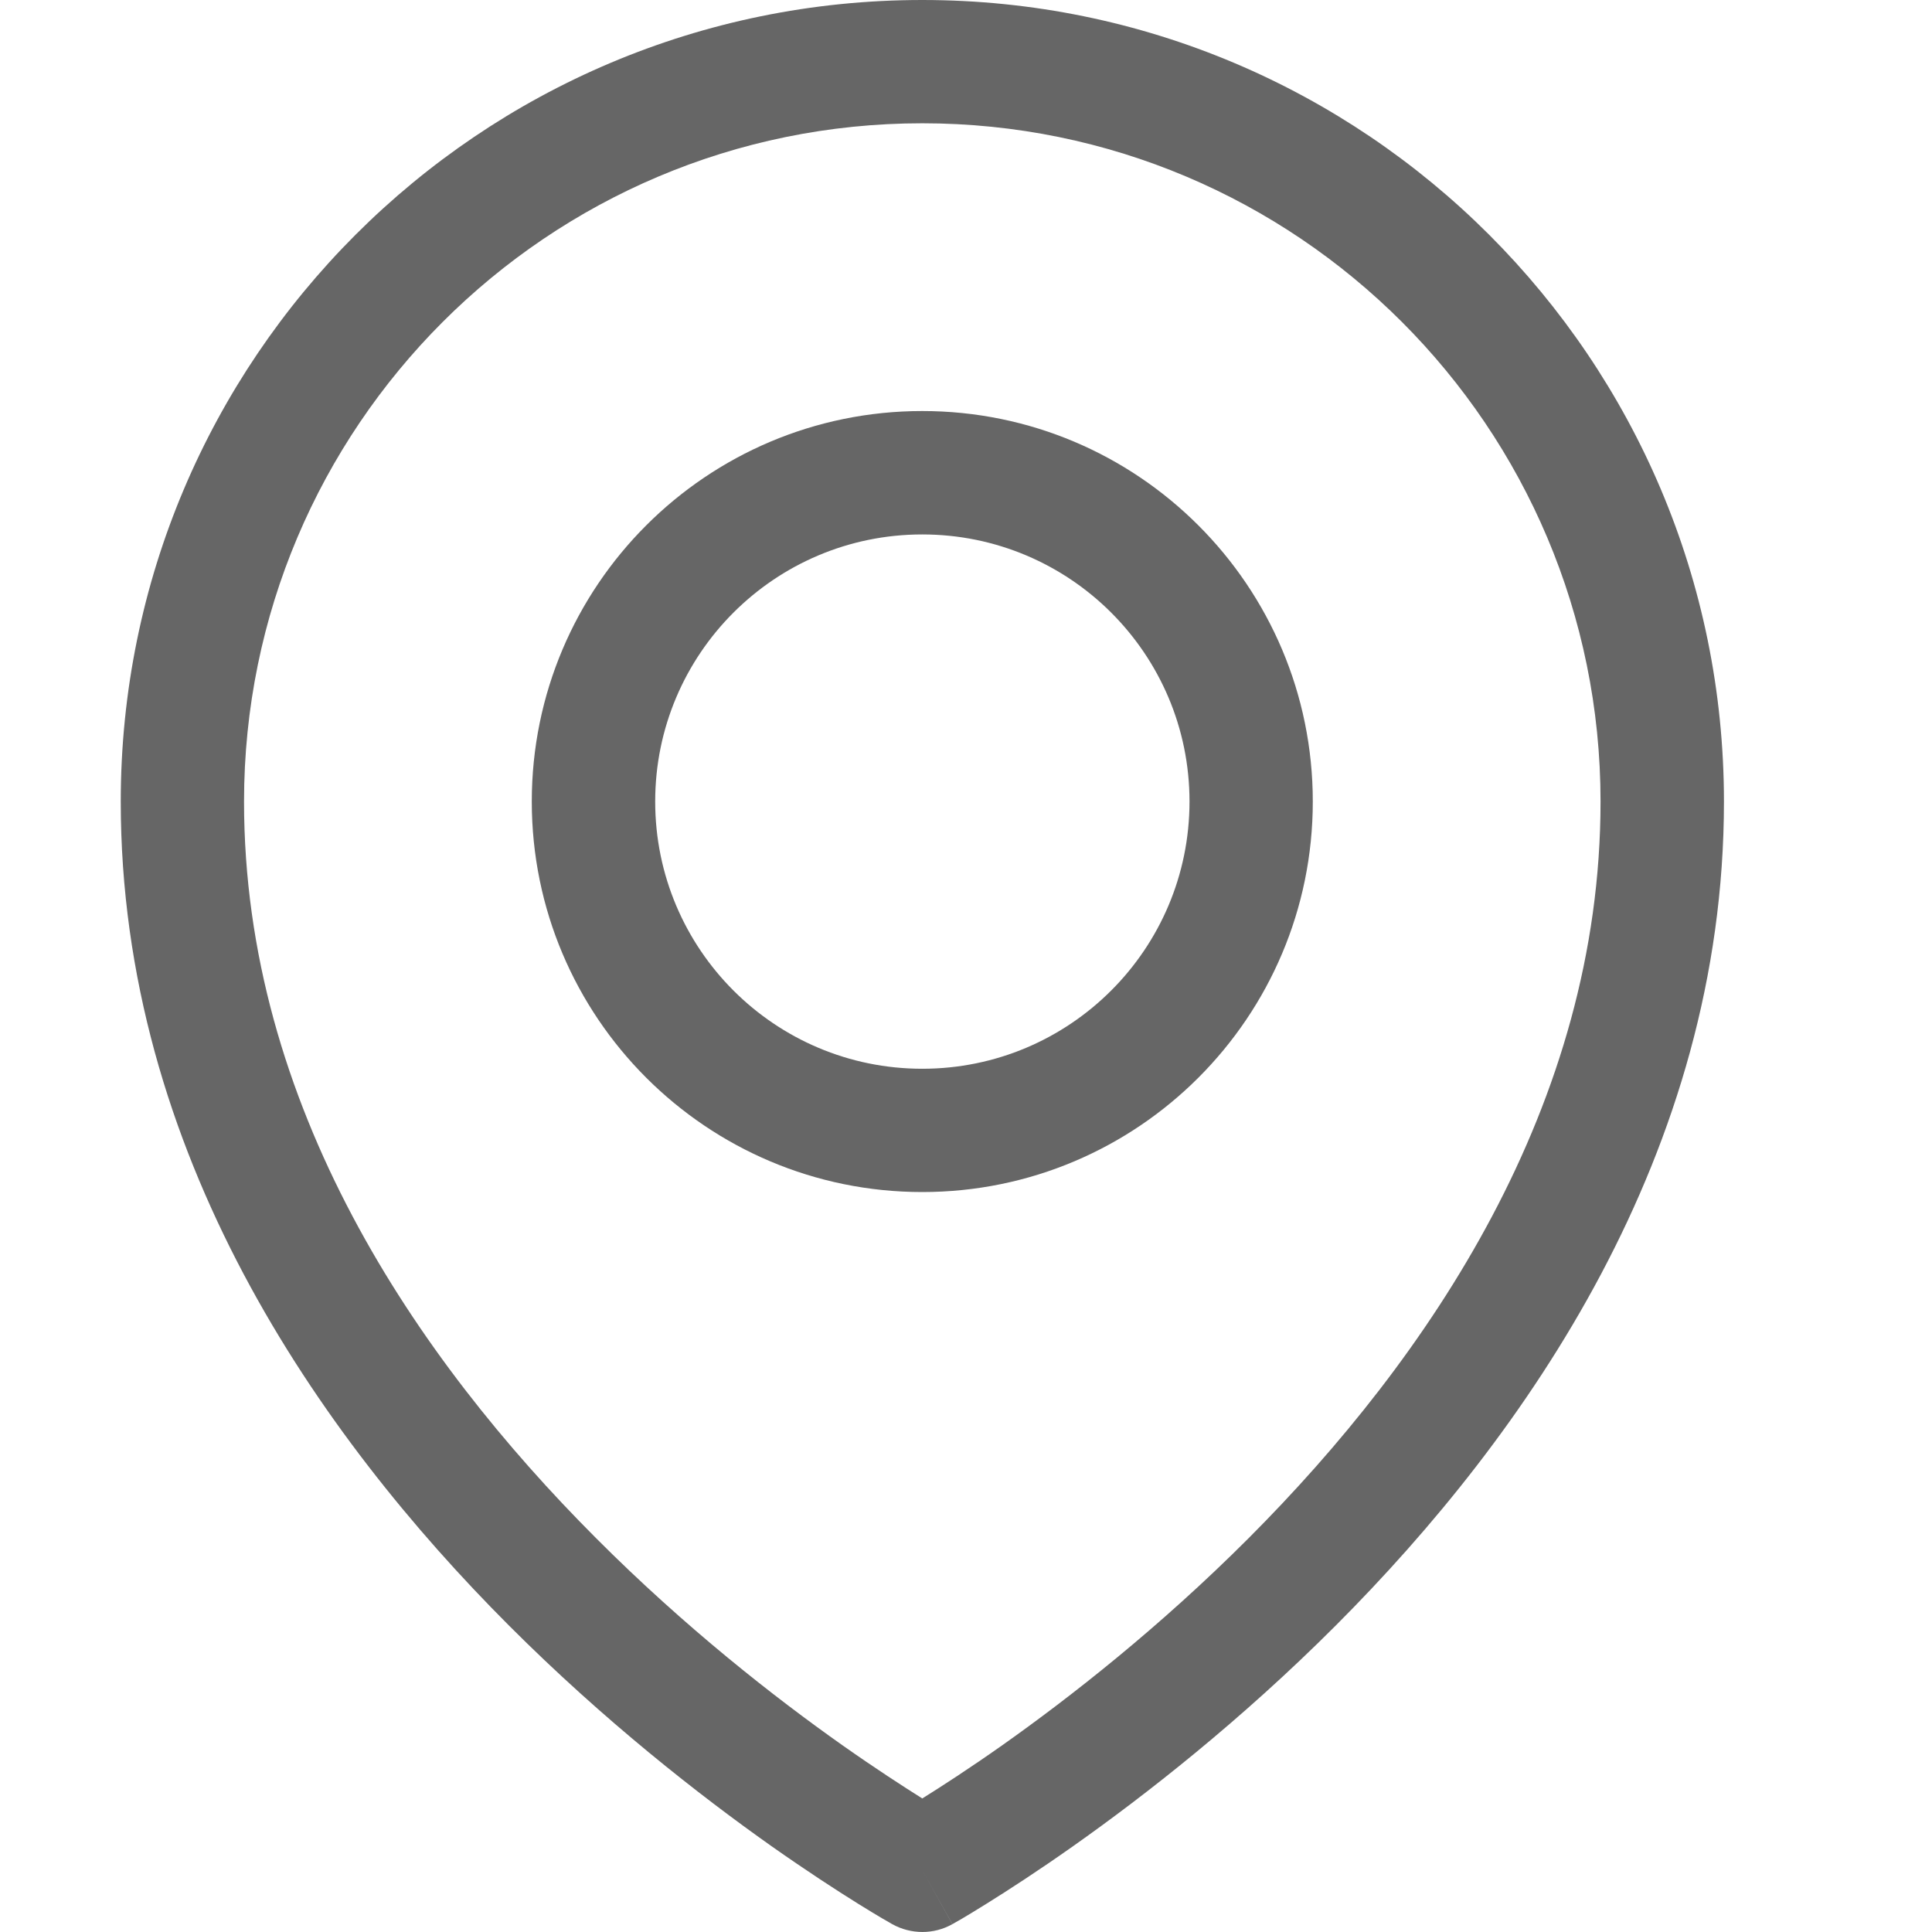 <svg width="16" height="16" viewBox="0 0 16 16" fill="none" xmlns="http://www.w3.org/2000/svg">
<path fill-rule="evenodd" clip-rule="evenodd" d="M7.638 4.426C6.416 4.426 5.426 5.416 5.426 6.638C5.426 7.86 6.416 8.851 7.638 8.851C8.86 8.851 9.851 7.86 9.851 6.638C9.851 5.416 8.86 4.426 7.638 4.426ZM4.404 6.638C4.404 4.852 5.852 3.404 7.638 3.404C9.424 3.404 10.872 4.852 10.872 6.638C10.872 8.424 9.424 9.872 7.638 9.872C5.852 9.872 4.404 8.424 4.404 6.638Z" fill="#666666"/>
<path fill-rule="evenodd" clip-rule="evenodd" d="M7.638 1.021C4.536 1.021 2.021 3.536 2.021 6.638C2.021 9.155 3.444 11.244 4.936 12.738C5.676 13.48 6.418 14.059 6.976 14.453C7.25 14.646 7.479 14.794 7.638 14.894C7.798 14.794 8.027 14.646 8.301 14.453C8.858 14.059 9.6 13.48 10.341 12.738C11.832 11.244 13.255 9.155 13.255 6.638C13.255 3.536 10.741 1.021 7.638 1.021ZM7.638 15.489C7.389 15.935 7.389 15.935 7.389 15.935L7.387 15.934L7.382 15.931L7.367 15.922C7.354 15.915 7.335 15.904 7.311 15.89C7.262 15.861 7.193 15.82 7.105 15.765C6.93 15.656 6.683 15.496 6.386 15.287C5.795 14.869 5.005 14.253 4.213 13.46C2.641 11.885 1 9.549 1 6.638C1 2.972 3.972 0 7.638 0C11.305 0 14.277 2.972 14.277 6.638C14.277 9.549 12.636 11.885 11.064 13.46C10.272 14.253 9.482 14.869 8.89 15.287C8.594 15.496 8.346 15.656 8.171 15.765C8.084 15.82 8.014 15.861 7.966 15.89C7.942 15.904 7.923 15.915 7.91 15.922L7.894 15.931L7.89 15.934L7.888 15.935C7.888 15.935 7.887 15.935 7.638 15.489ZM7.638 15.489L7.887 15.935C7.733 16.022 7.544 16.021 7.389 15.935L7.638 15.489Z" fill="#666666"/>
</svg>
